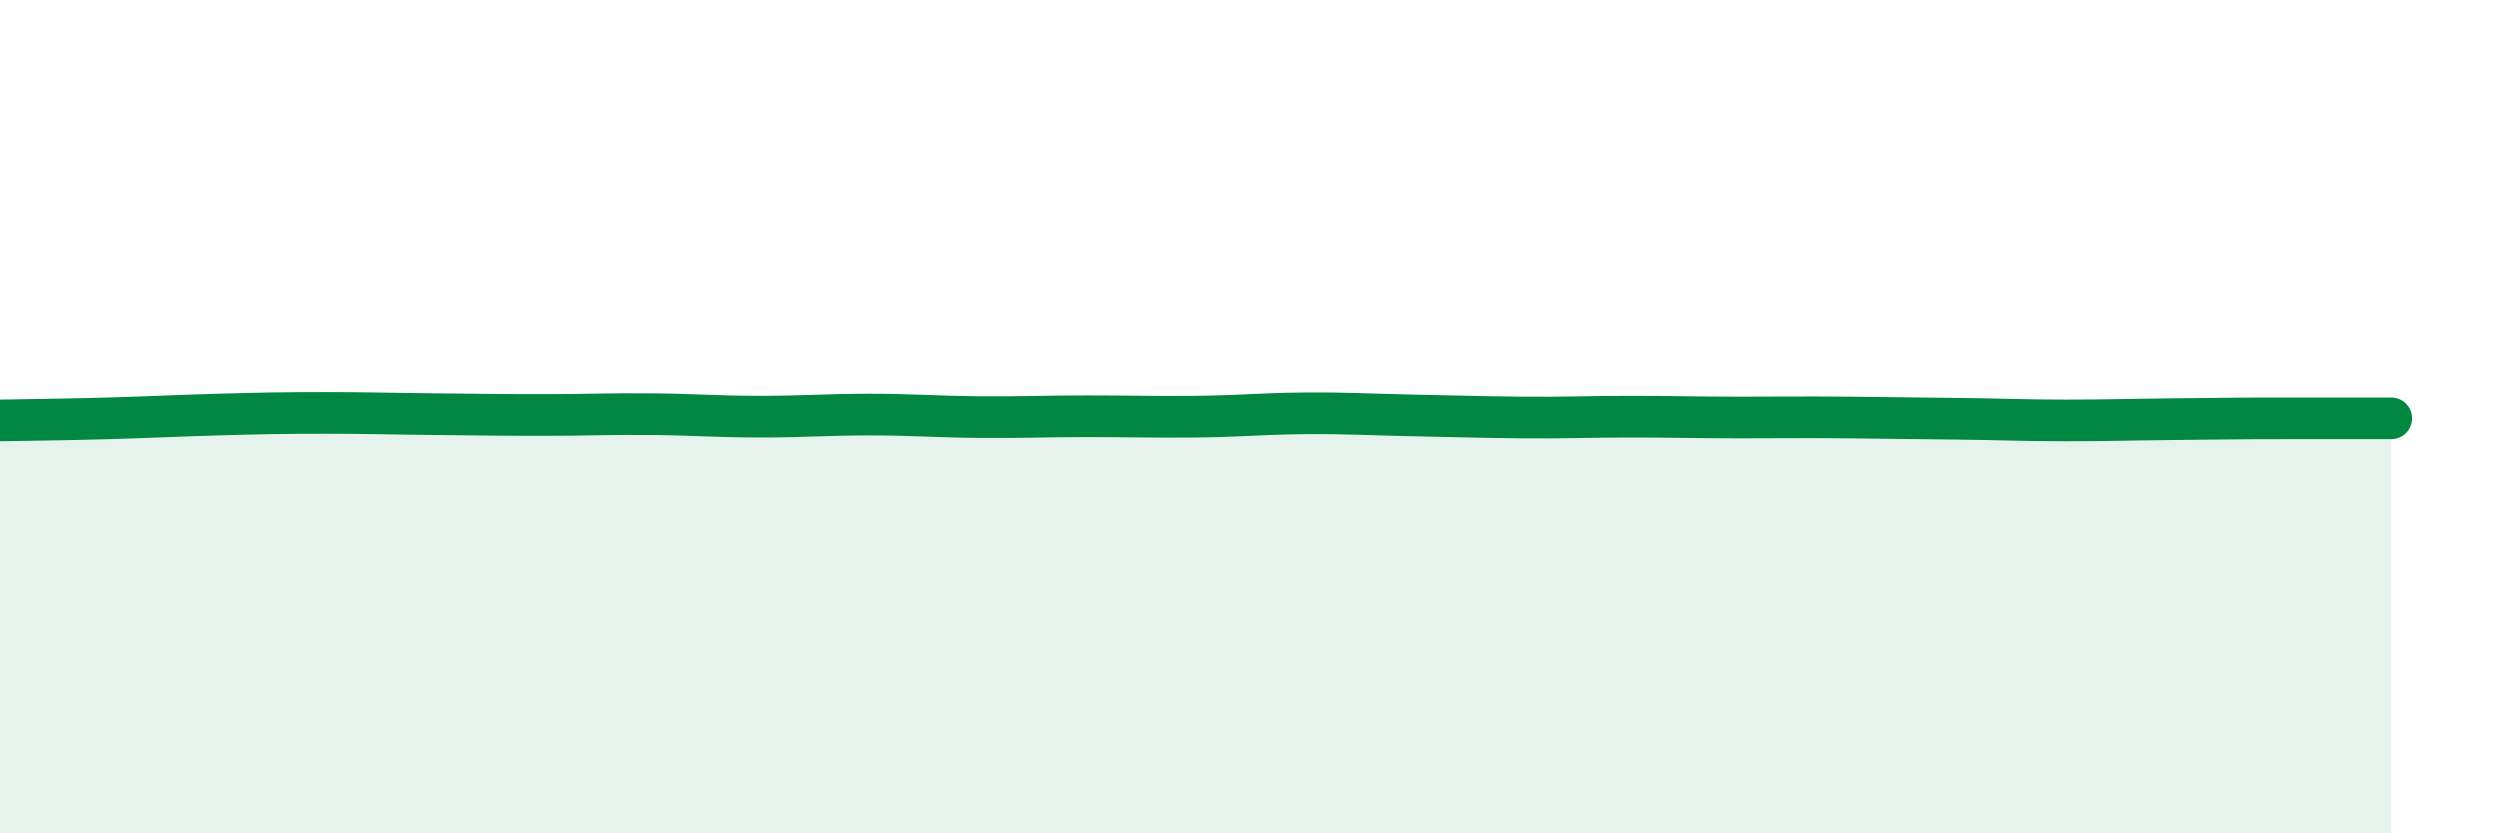 
    <svg width="60" height="20" viewBox="0 0 60 20" xmlns="http://www.w3.org/2000/svg">
      <path
        d="M 0,10.09 C 0.52,10.08 1.57,10.07 2.61,10.04 C 3.65,10.01 4.18,9.98 5.22,9.95 C 6.26,9.92 6.79,9.91 7.83,9.91 C 8.87,9.91 9.39,9.93 10.43,9.94 C 11.47,9.95 12,9.96 13.04,9.96 C 14.08,9.96 14.61,9.93 15.65,9.94 C 16.69,9.95 17.22,10 18.26,10 C 19.3,10 19.83,9.95 20.87,9.95 C 21.91,9.95 22.44,10 23.48,10.01 C 24.52,10.02 25.05,9.99 26.09,9.99 C 27.13,9.99 27.66,10.01 28.7,10 C 29.74,9.99 30.26,9.93 31.3,9.92 C 32.34,9.91 32.87,9.95 33.91,9.97 C 34.95,9.99 35.48,10.01 36.52,10.02 C 37.56,10.03 38.09,10 39.13,10 C 40.17,10 40.7,10.02 41.74,10.02 C 42.78,10.02 43.31,10.01 44.35,10.02 C 45.39,10.03 45.92,10.04 46.96,10.05 C 48,10.06 48.53,10.09 49.57,10.09 C 50.61,10.09 51.13,10.07 52.17,10.06 C 53.21,10.05 53.74,10.04 54.78,10.04 C 55.82,10.04 56.87,10.04 57.39,10.04L57.39 20L0 20Z"
        fill="#008740"
        opacity="0.1"
        stroke-linecap="round"
        stroke-linejoin="round"
      />
      <path
        d="M 0,10.09 C 0.52,10.08 1.57,10.07 2.61,10.04 C 3.65,10.01 4.18,9.98 5.22,9.95 C 6.26,9.92 6.79,9.91 7.83,9.91 C 8.87,9.91 9.39,9.93 10.43,9.94 C 11.47,9.95 12,9.96 13.04,9.96 C 14.08,9.96 14.61,9.93 15.65,9.94 C 16.69,9.95 17.22,10 18.26,10 C 19.3,10 19.83,9.95 20.87,9.95 C 21.91,9.95 22.44,10 23.48,10.01 C 24.52,10.02 25.05,9.99 26.09,9.99 C 27.13,9.99 27.66,10.01 28.7,10 C 29.74,9.99 30.26,9.93 31.3,9.92 C 32.34,9.91 32.87,9.95 33.91,9.97 C 34.95,9.99 35.48,10.01 36.52,10.02 C 37.56,10.03 38.09,10 39.13,10 C 40.17,10 40.7,10.02 41.74,10.02 C 42.78,10.02 43.31,10.01 44.35,10.02 C 45.39,10.03 45.92,10.04 46.96,10.05 C 48,10.06 48.53,10.09 49.57,10.09 C 50.61,10.09 51.13,10.07 52.17,10.06 C 53.21,10.05 53.74,10.04 54.78,10.04 C 55.82,10.04 56.87,10.04 57.39,10.04"
        stroke="#008740"
        stroke-width="1"
        fill="none"
        stroke-linecap="round"
        stroke-linejoin="round"
      />
    </svg>
  
